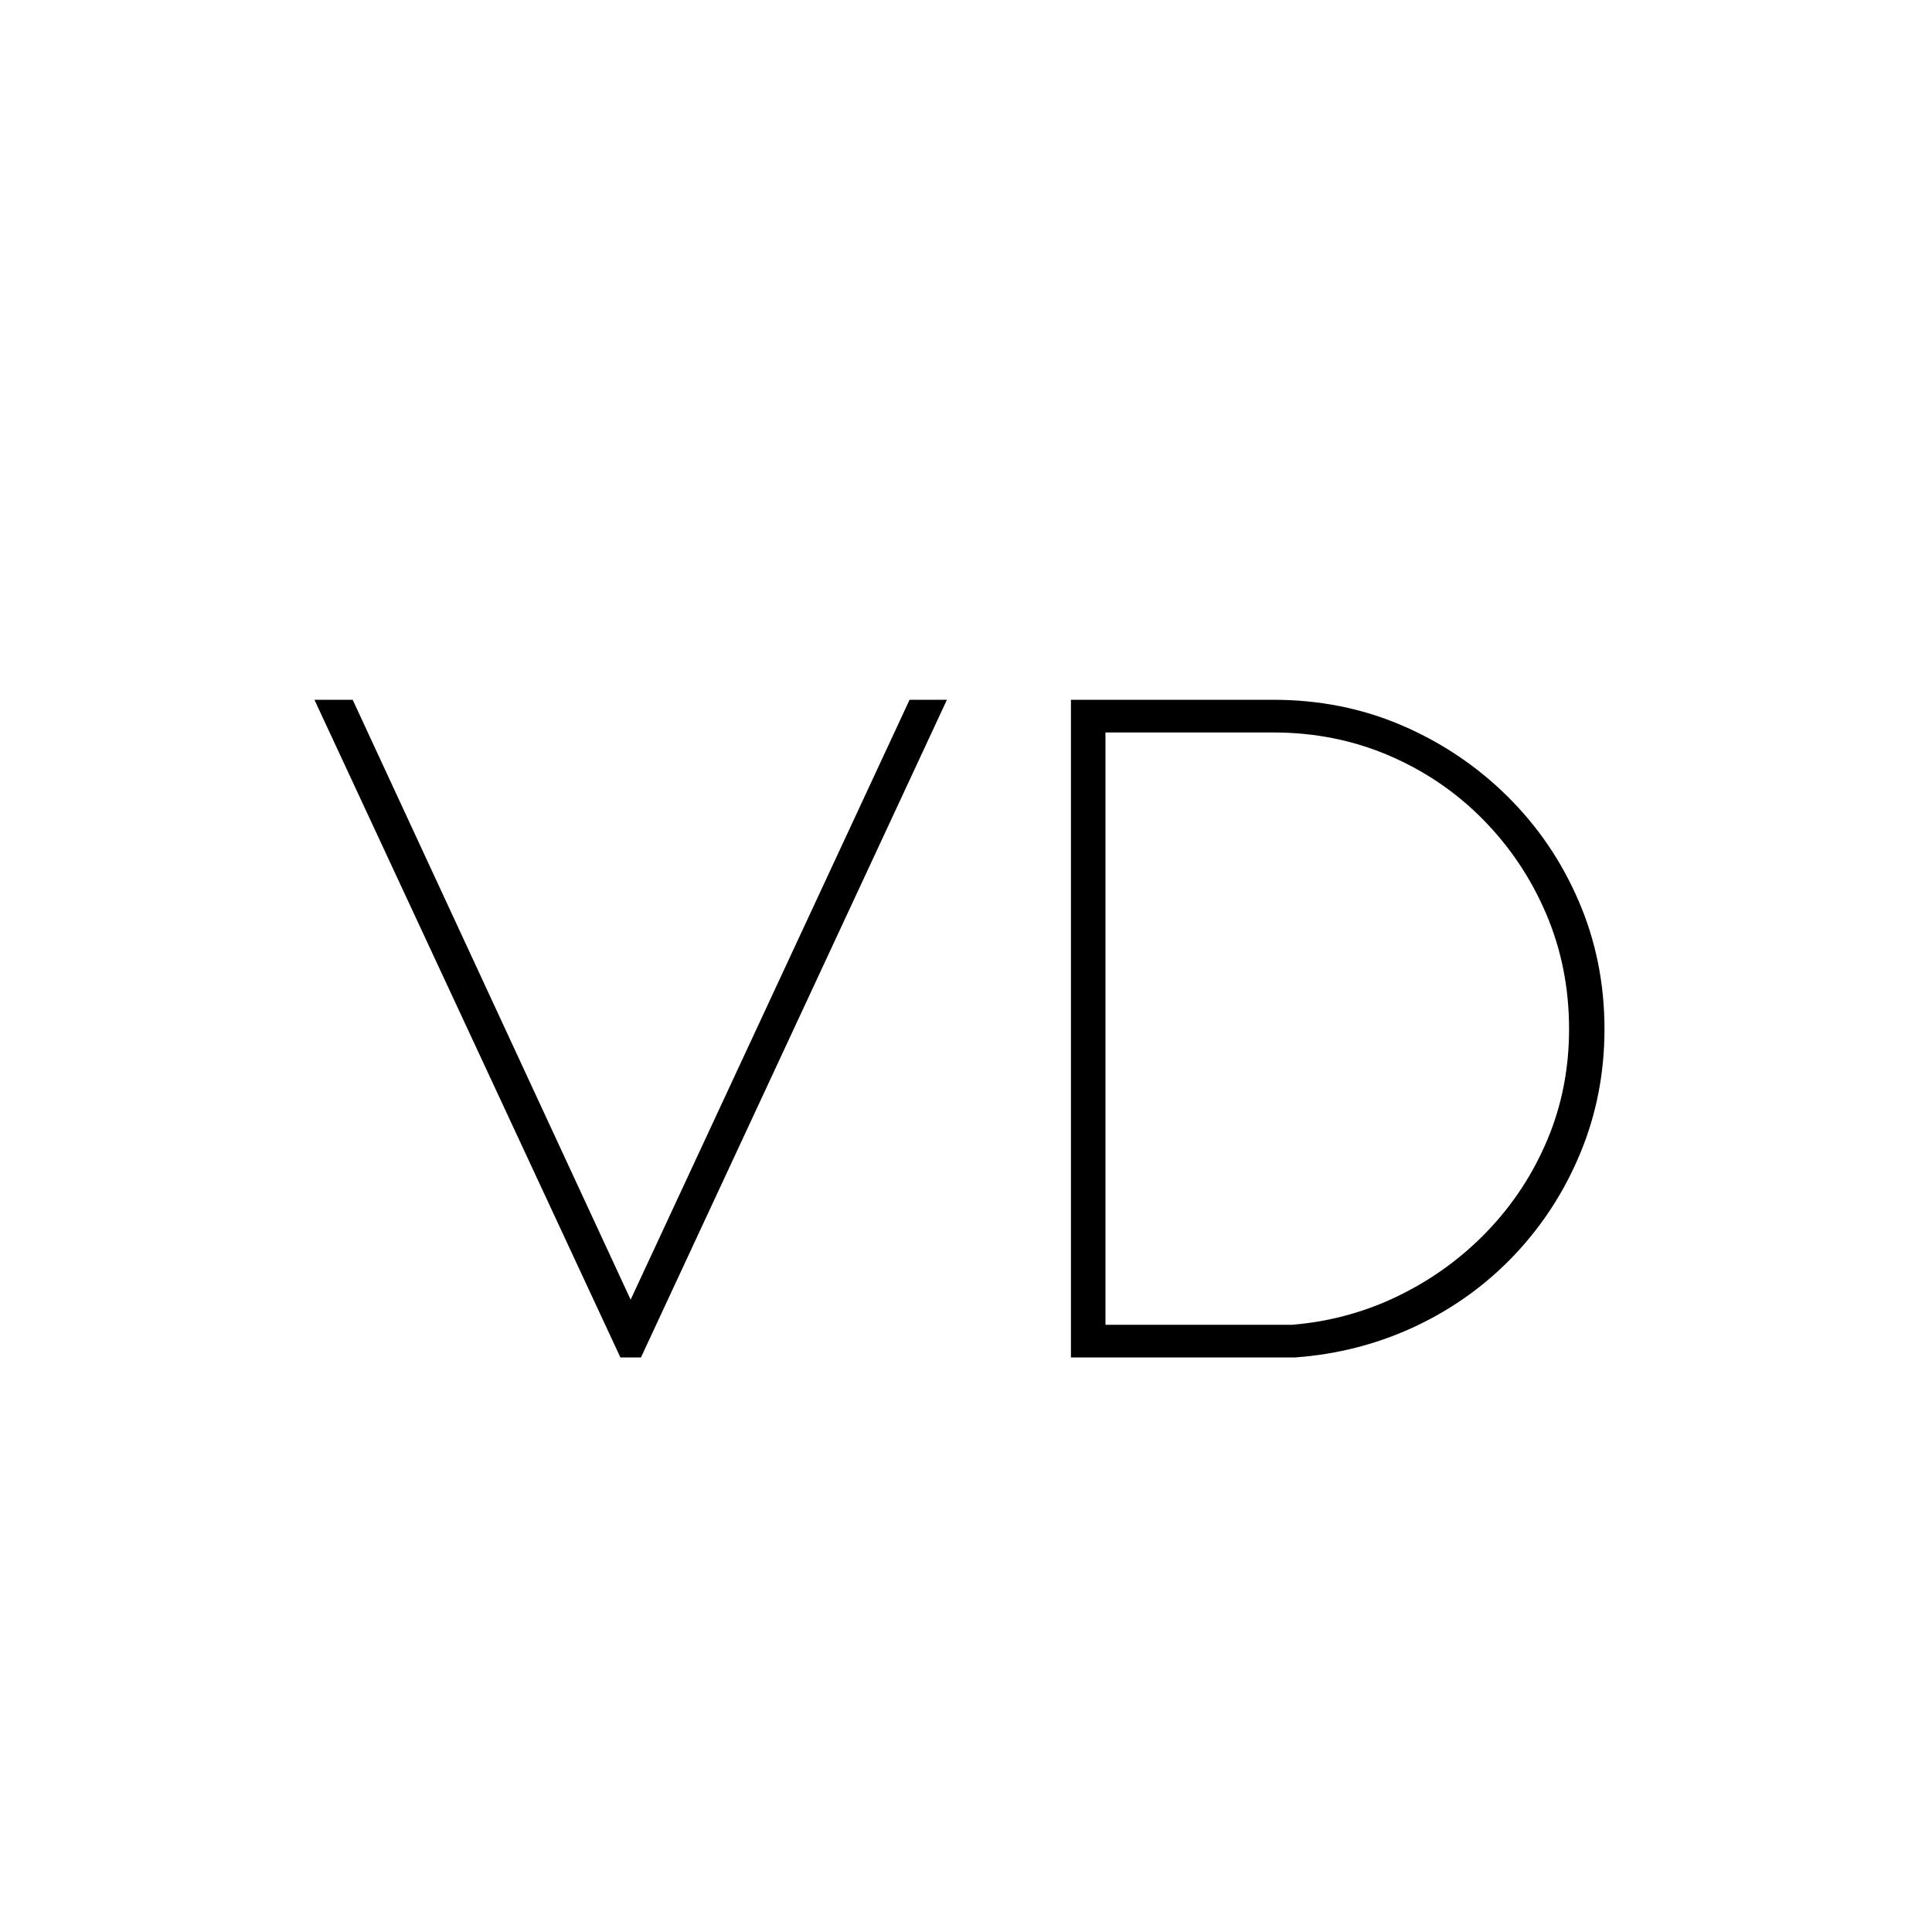 <svg xmlns="http://www.w3.org/2000/svg" xmlns:xlink="http://www.w3.org/1999/xlink" width="500" zoomAndPan="magnify" viewBox="0 0 375 375" height="500" preserveAspectRatio="xMidYMid meet" version="1.2"><defs/><g id="2900896663"><rect x="0" width="375" y="0" height="375" style="fill:#ffffff;fill-opacity:1;stroke:none;"/><rect x="0" width="375" y="0" height="375" style="fill:#ffffff;fill-opacity:1;stroke:none;"/><g style="fill:#000000;fill-opacity:1;"><g transform="translate(53.063, 263.484)"><path style="stroke:none" d="M 123.484 -127.656 L 130.734 -127.656 L 71.344 0 L 67.359 0 L 7.969 -127.656 L 15.391 -127.656 L 69.344 -11.219 Z M 123.484 -127.656 "/></g></g><g style="fill:#000000;fill-opacity:1;"><g transform="translate(190.664, 263.484)"><path style="stroke:none" d="M 120.766 -63.734 C 120.766 -55.285 119.223 -47.316 116.141 -39.828 C 113.066 -32.348 108.785 -25.707 103.297 -19.906 C 97.805 -14.113 91.41 -9.5 84.109 -6.062 C 76.805 -2.625 68.988 -0.602 60.656 0 L 17.203 0 L 17.203 -127.656 L 56.484 -127.656 C 65.422 -127.656 73.75 -125.992 81.469 -122.672 C 89.195 -119.348 96.02 -114.758 101.938 -108.906 C 107.852 -103.051 112.469 -96.258 115.781 -88.531 C 119.102 -80.812 120.766 -72.547 120.766 -63.734 Z M 23.906 -6.344 L 60.109 -6.344 C 67.473 -6.945 74.414 -8.848 80.938 -12.047 C 87.457 -15.242 93.191 -19.438 98.141 -24.625 C 103.086 -29.812 106.945 -35.723 109.719 -42.359 C 112.5 -49.004 113.891 -56.129 113.891 -63.734 C 113.891 -71.703 112.41 -79.156 109.453 -86.094 C 106.492 -93.031 102.391 -99.156 97.141 -104.469 C 91.891 -109.781 85.789 -113.914 78.844 -116.875 C 71.906 -119.832 64.453 -121.312 56.484 -121.312 L 23.906 -121.312 Z M 23.906 -6.344 "/></g></g></g></svg>